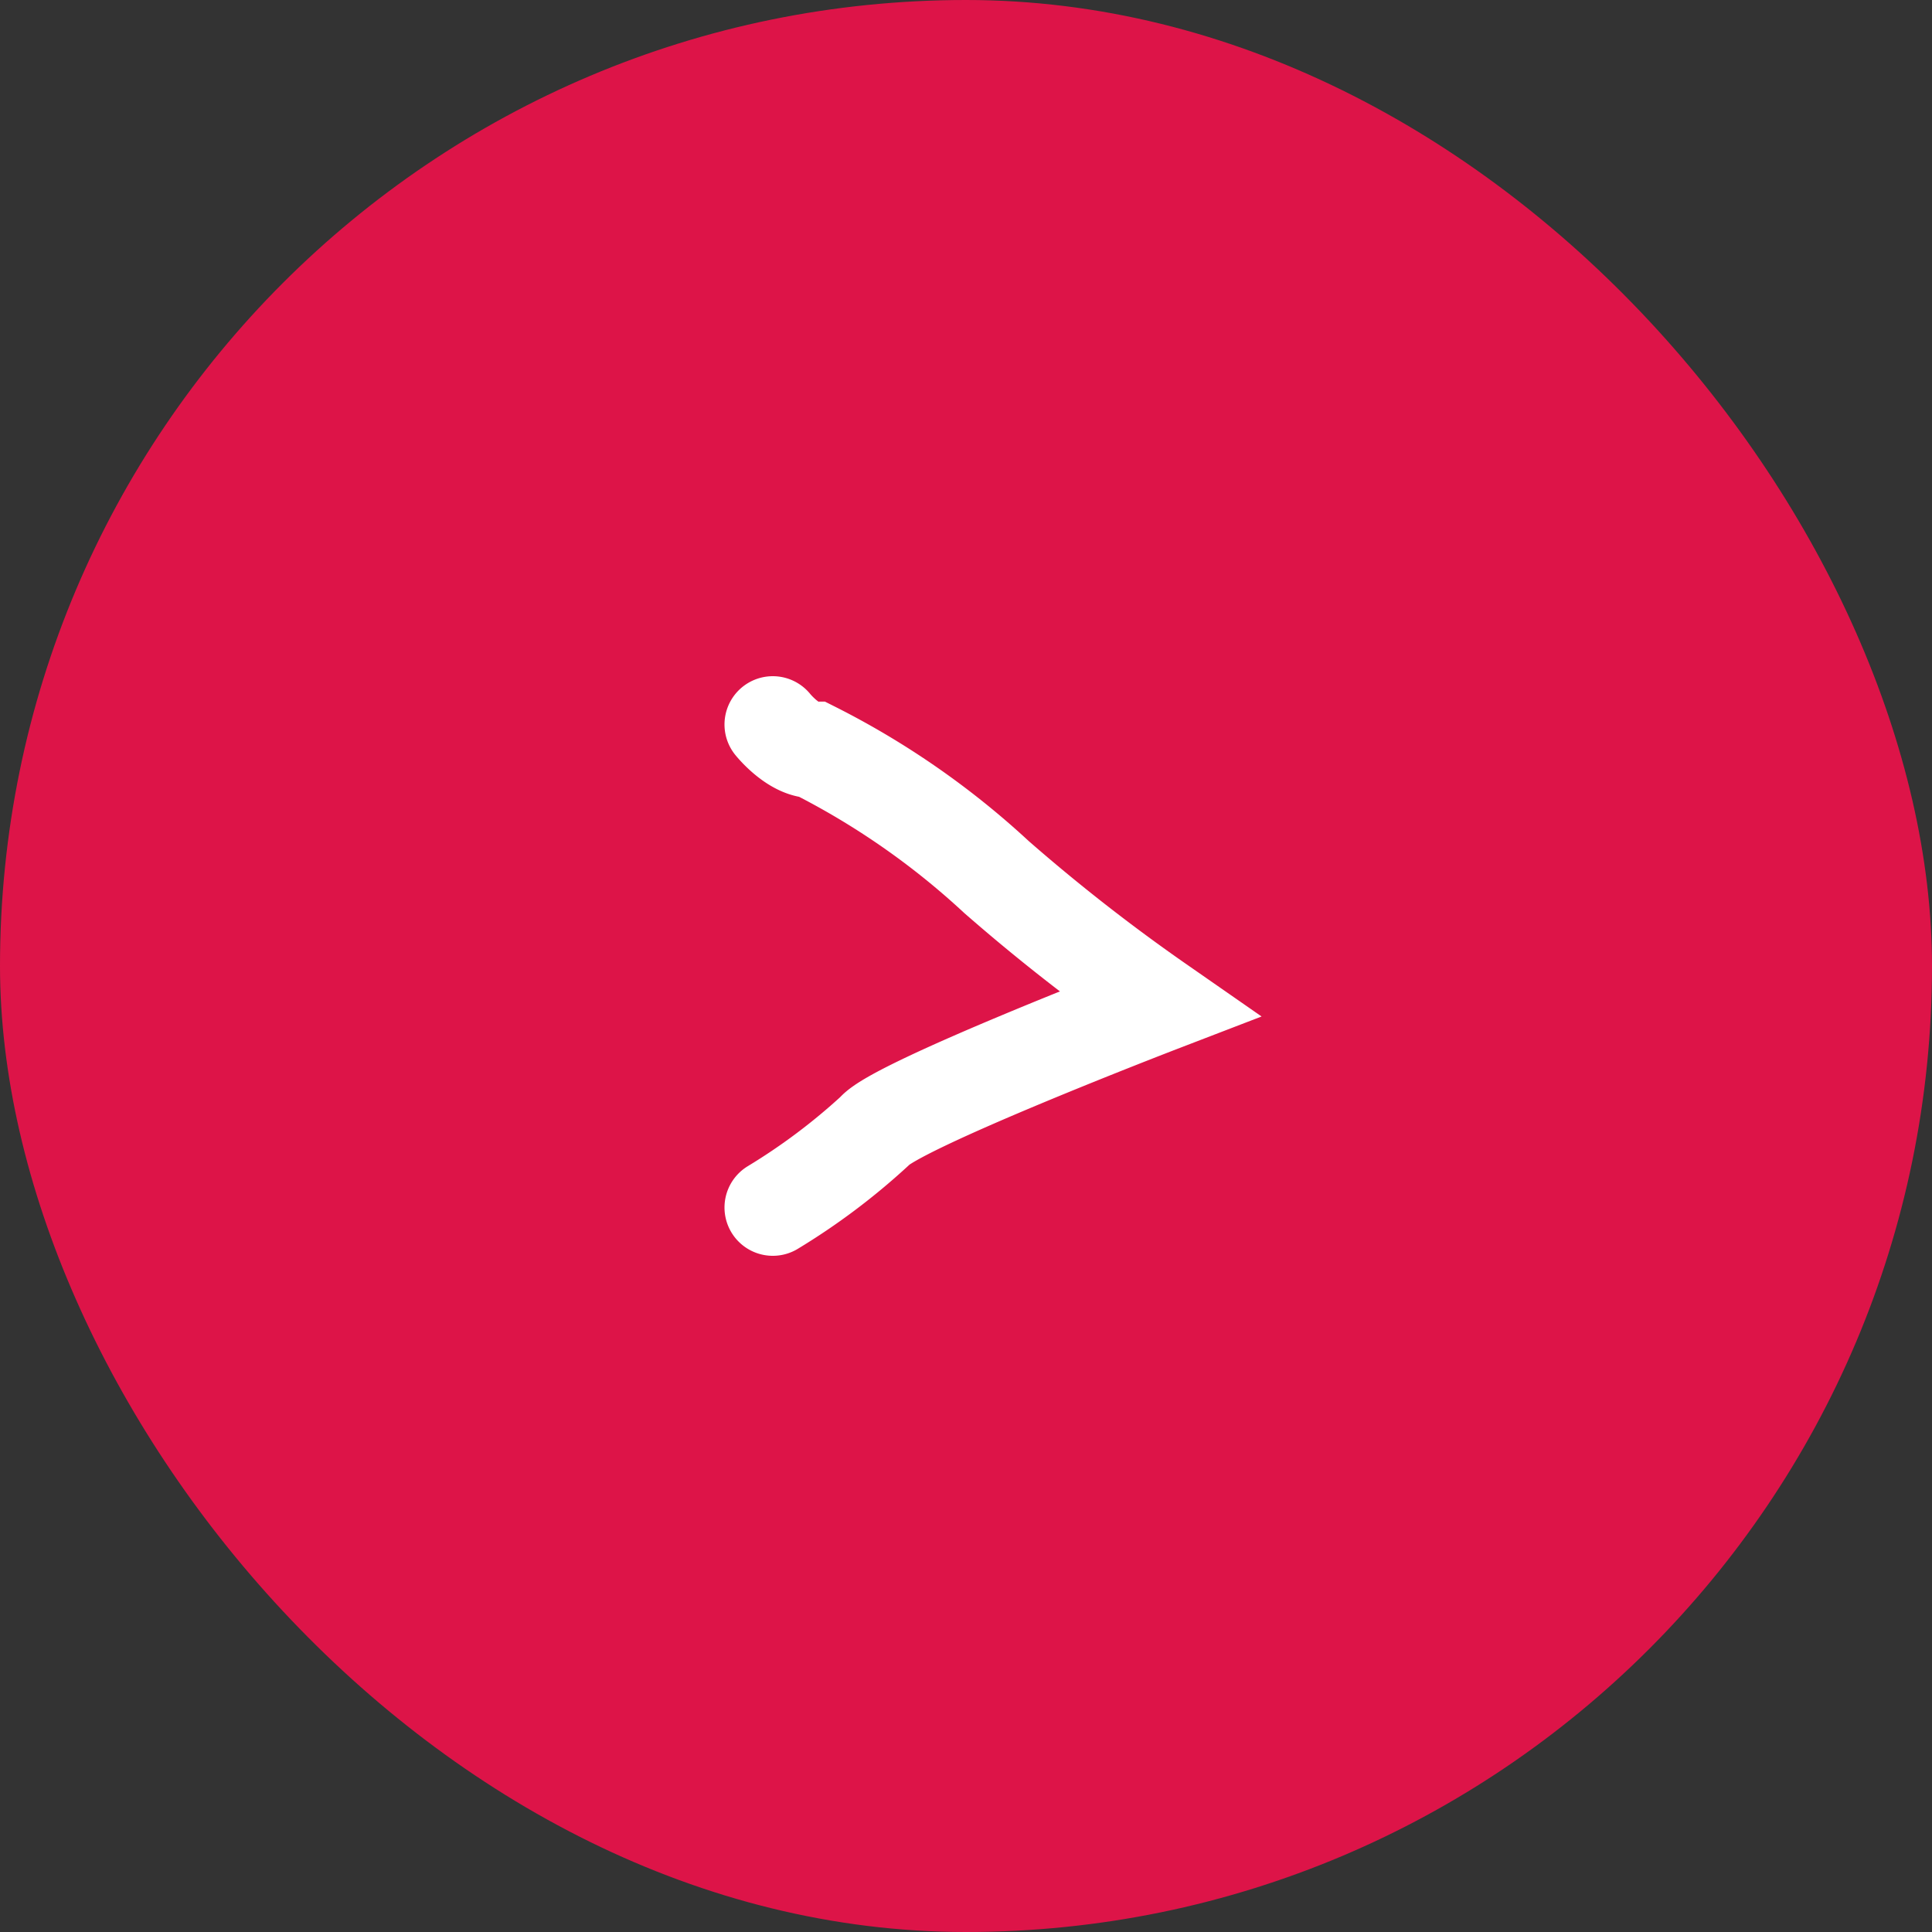 <svg xmlns="http://www.w3.org/2000/svg" width="40" height="40" viewBox="0 0 40 40">
  <rect x="0" y="0" width="40" height="40" fill="#333333" stroke="none"/>
  <g id="Groupe_2519" data-name="Groupe 2519" transform="translate(314 584) rotate(180)">
    <rect id="Rectangle_8340" data-name="Rectangle 8340" width="40" height="40" rx="20" transform="translate(274 544)" fill="#DD1448"/>
    <path id="Tracé_3589" data-name="Tracé 3589" d="M11,10s.421.526.842.526a16.455,16.455,0,0,1,3.789,2.632A38.67,38.67,0,0,0,19,15.789s-5.474,2.105-5.895,2.632A13.266,13.266,0,0,1,11,20" transform="translate(309 579) rotate(180)" fill="none" stroke="#fff" stroke-linecap="round" stroke-miterlimit="10" stroke-width="2"/>
  </g>
</svg>
